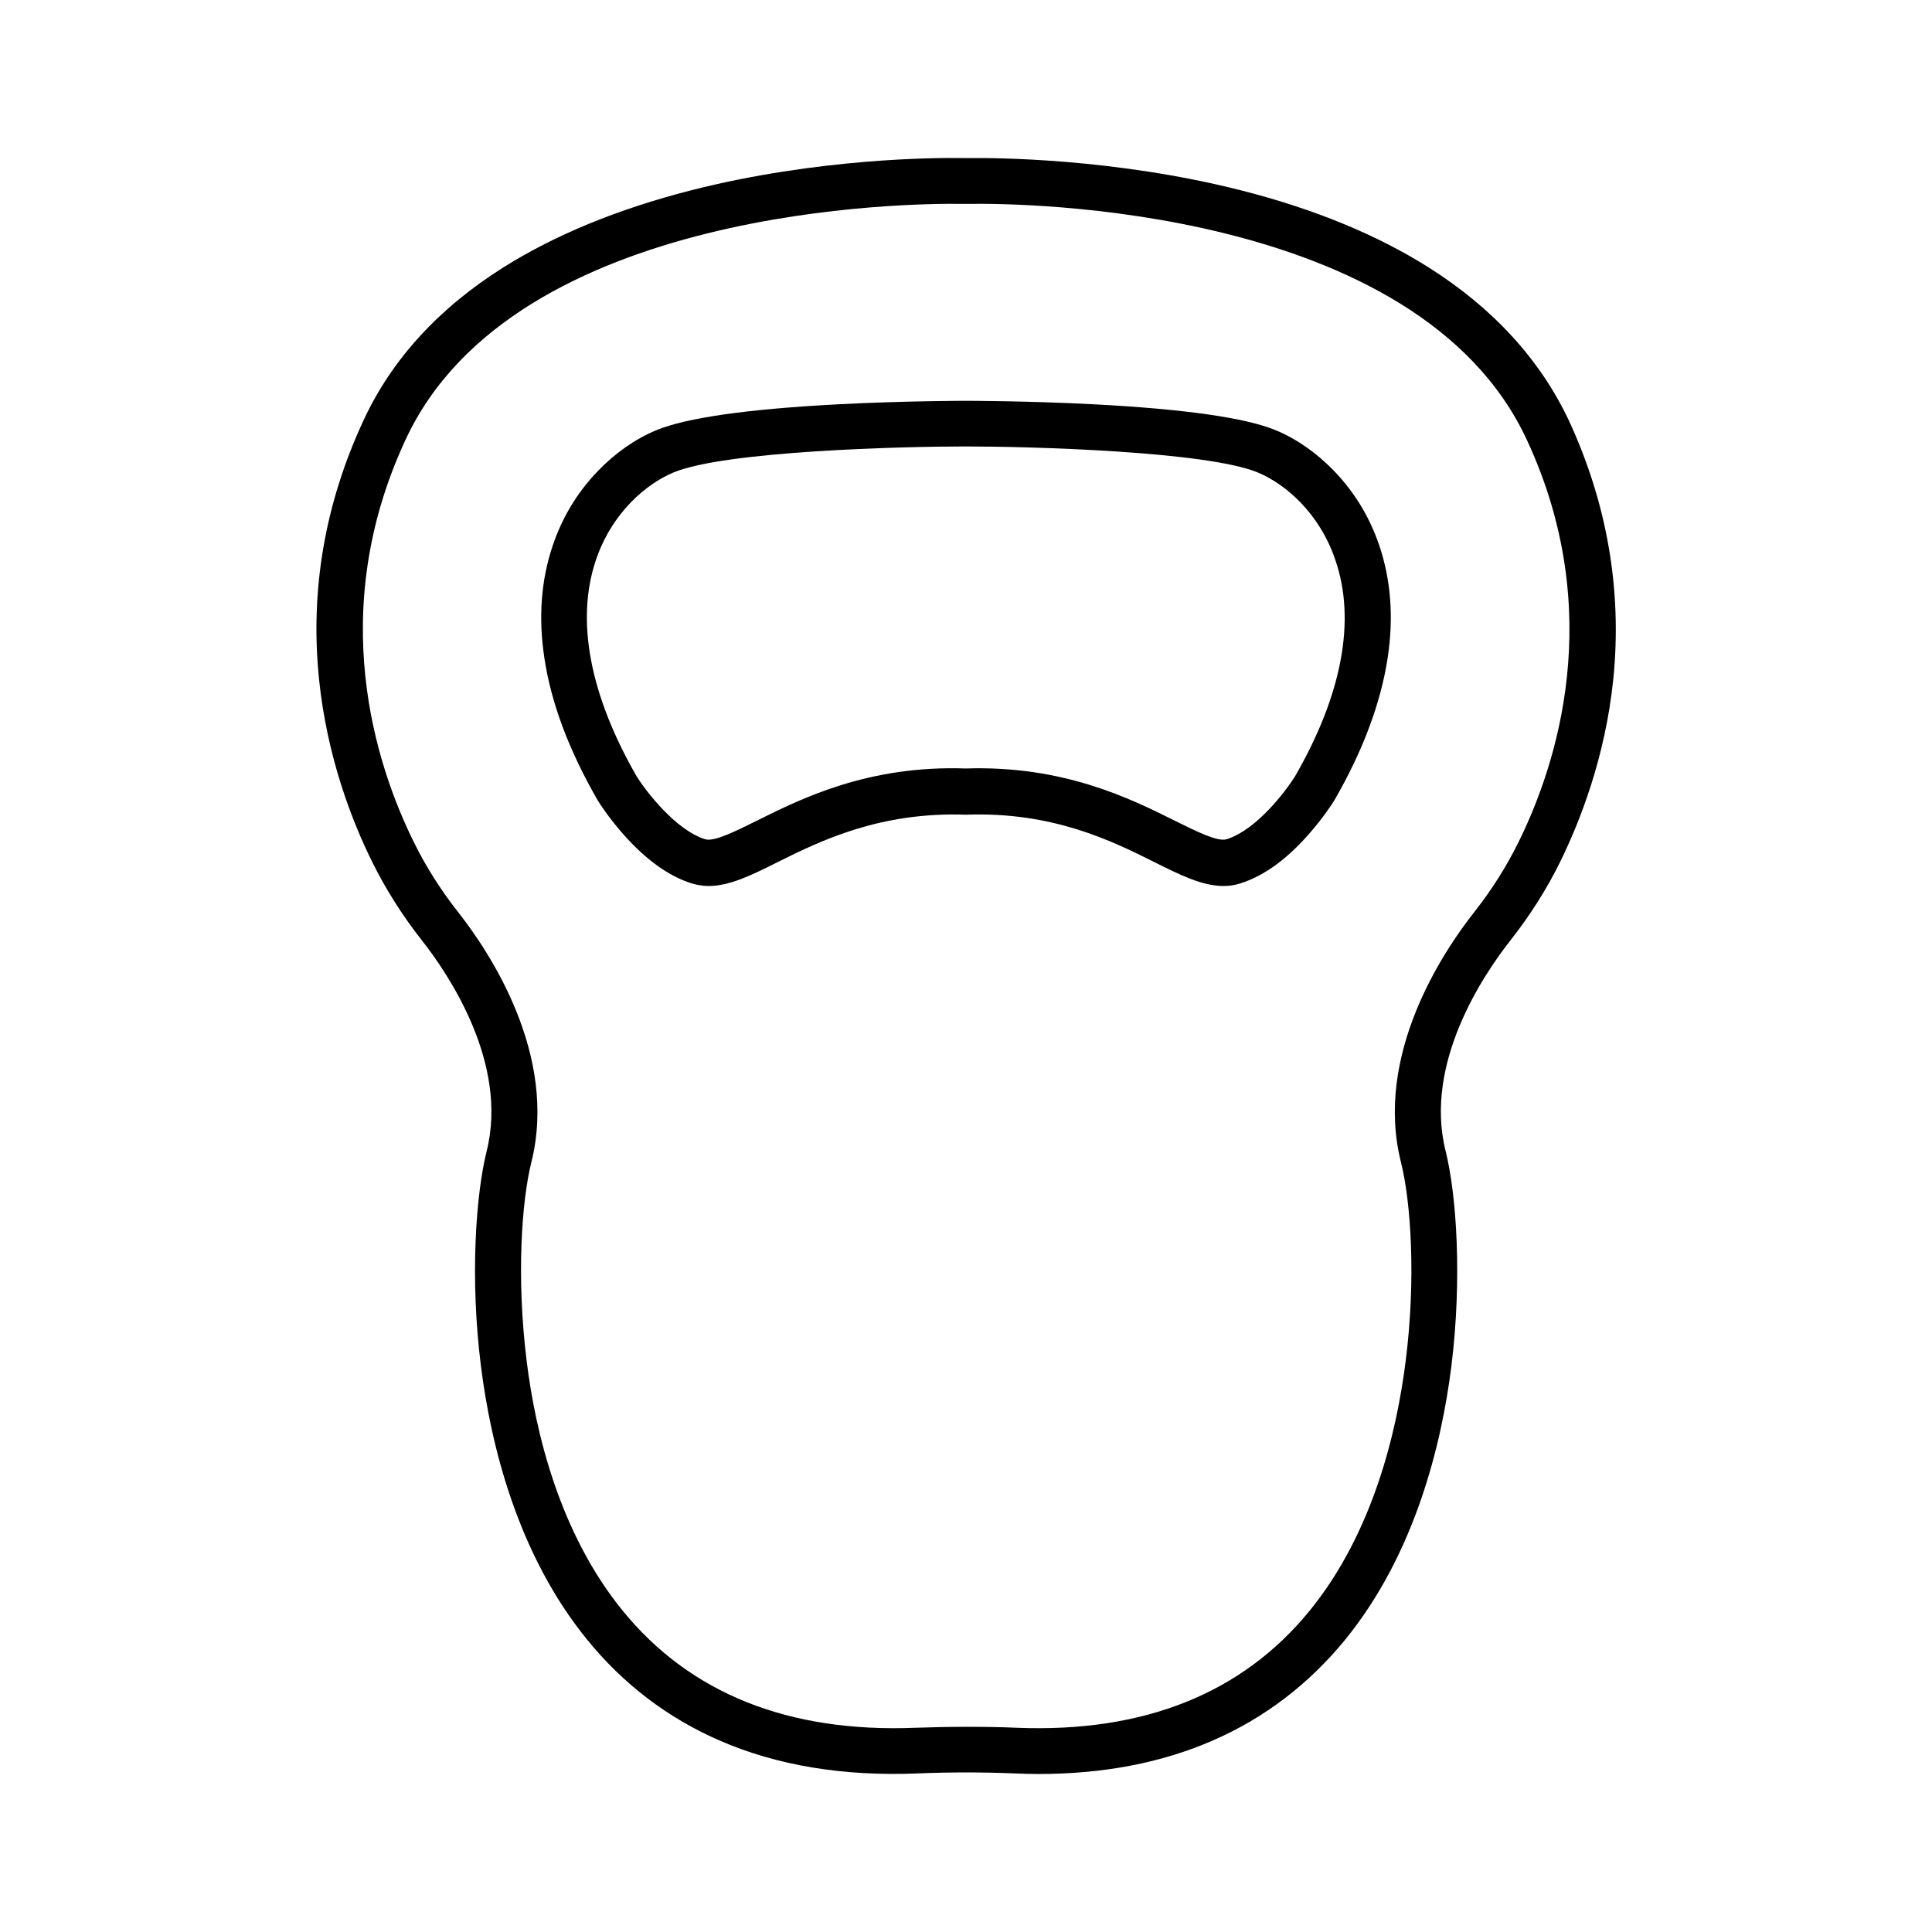 <?xml version="1.0" encoding="UTF-8"?>
<!-- The Best Svg Icon site in the world: iconSvg.co, Visit us! https://iconsvg.co -->
<svg fill="#000000" width="800px" height="800px" version="1.1" viewBox="144 144 512 512" xmlns="http://www.w3.org/2000/svg">
 <g>
  <path d="m522.57 214.85c-13.652-8.613-30.379-15.516-49.676-20.402-33.703-8.566-65.547-8.613-71.59-8.566h-2.621c-6.047-0.102-37.887-0.051-71.59 8.566-19.297 4.938-35.973 11.789-49.676 20.402-17.129 10.781-29.625 24.434-37.082 40.559-10.227 21.965-14.207 45.039-11.789 68.57 2.117 20.656 8.766 37.684 14.055 48.367 3.578 7.254 8.012 14.258 13.199 20.859 7.106 9.02 22.973 32.547 17.18 55.82-2.871 11.539-4.484 33.656-1.512 57.133 2.57 20.402 9.523 49.523 28.113 72.348 9.574 11.789 21.363 20.758 35.016 26.703 15.164 6.648 32.848 9.574 52.547 8.766 8.566-0.352 17.23-0.352 25.797 0 2.117 0.102 4.231 0.152 6.297 0.152 17.18 0 32.695-2.973 46.25-8.918 13.652-5.945 25.441-14.965 35.016-26.703 18.59-22.824 25.543-51.941 28.113-72.348 2.922-23.477 1.359-45.594-1.512-57.133-5.844-23.277 10.078-46.805 17.18-55.82 5.188-6.602 9.672-13.652 13.199-20.859 5.238-10.68 11.941-27.711 14.055-48.367 2.367-23.527-1.613-46.602-11.789-68.57-7.606-16.121-20.098-29.777-37.18-40.559zm23.934 152.15c-3.176 6.5-7.152 12.797-11.84 18.742-8.211 10.43-26.551 37.785-19.398 66.25 2.621 10.43 4.031 30.73 1.258 52.648-2.367 18.844-8.664 45.594-25.441 66.199-17.887 21.965-44.031 32.395-77.637 31.035-4.434-0.203-8.918-0.25-13.402-0.25s-8.969 0.102-13.402 0.25c-33.656 1.359-59.75-9.07-77.637-31.035-16.777-20.605-23.125-47.359-25.441-66.199-2.719-21.914-1.359-42.219 1.258-52.648 7.106-28.516-11.184-55.82-19.398-66.25-4.684-5.945-8.664-12.242-11.84-18.742-9.926-20.152-23.375-60.758-2.117-106.45 28.824-62.273 135.08-62.676 147.07-62.527h2.922c12.043-0.152 118.24 0.25 147.16 62.523 21.258 45.695 7.805 86.305-2.117 106.46z"/>
  <path d="m497.59 268.86c-4.586-4.785-9.926-8.516-15.469-10.832-8.012-3.324-24.336-5.644-48.566-6.902-17.684-0.906-33.402-0.906-33.555-0.906s-15.871 0-33.555 0.906c-24.234 1.258-40.559 3.578-48.566 6.902-5.543 2.316-10.883 6.047-15.469 10.832-5.391 5.594-9.422 12.242-11.941 19.75-3.074 9.07-3.828 19.043-2.215 29.676 1.762 11.941 6.551 24.637 14.156 37.836l0.102 0.152c0.102 0.203 2.719 4.383 6.902 9.07 5.894 6.602 11.891 10.883 17.836 12.746 1.512 0.453 3.023 0.707 4.535 0.707 5.594 0 11.387-2.871 18.34-6.348 11.336-5.644 27.055-13.352 49.879-12.543 22.871-0.855 38.594 6.902 49.879 12.543 6.953 3.477 12.746 6.348 18.34 6.348 1.512 0 3.023-0.203 4.535-0.707 5.945-1.863 11.992-6.144 17.836-12.746 4.18-4.684 6.801-8.867 6.902-9.07l0.102-0.152c7.609-13.148 12.344-25.895 14.156-37.836 1.613-10.629 0.855-20.605-2.215-29.676-2.527-7.508-6.559-14.156-11.949-19.75zm-10.48 81.016c-2.418 3.828-10.125 14.055-18.035 16.523-2.367 0.754-7.91-2.016-13.805-4.938-11.738-5.844-29.473-14.66-55.316-13.805-25.844-0.906-43.578 7.961-55.316 13.805-5.894 2.922-11.438 5.691-13.805 4.938-7.809-2.469-15.617-12.695-18.035-16.523-12.496-21.664-16.273-41.516-10.883-57.434 4.231-12.594 13.402-20.254 20.555-23.227 13.602-5.691 60.508-6.902 77.434-6.902 16.93 0 63.832 1.258 77.434 6.902 7.152 2.973 16.324 10.629 20.555 23.227 5.492 15.918 1.766 35.77-10.781 57.434z"/>
 </g>
</svg>